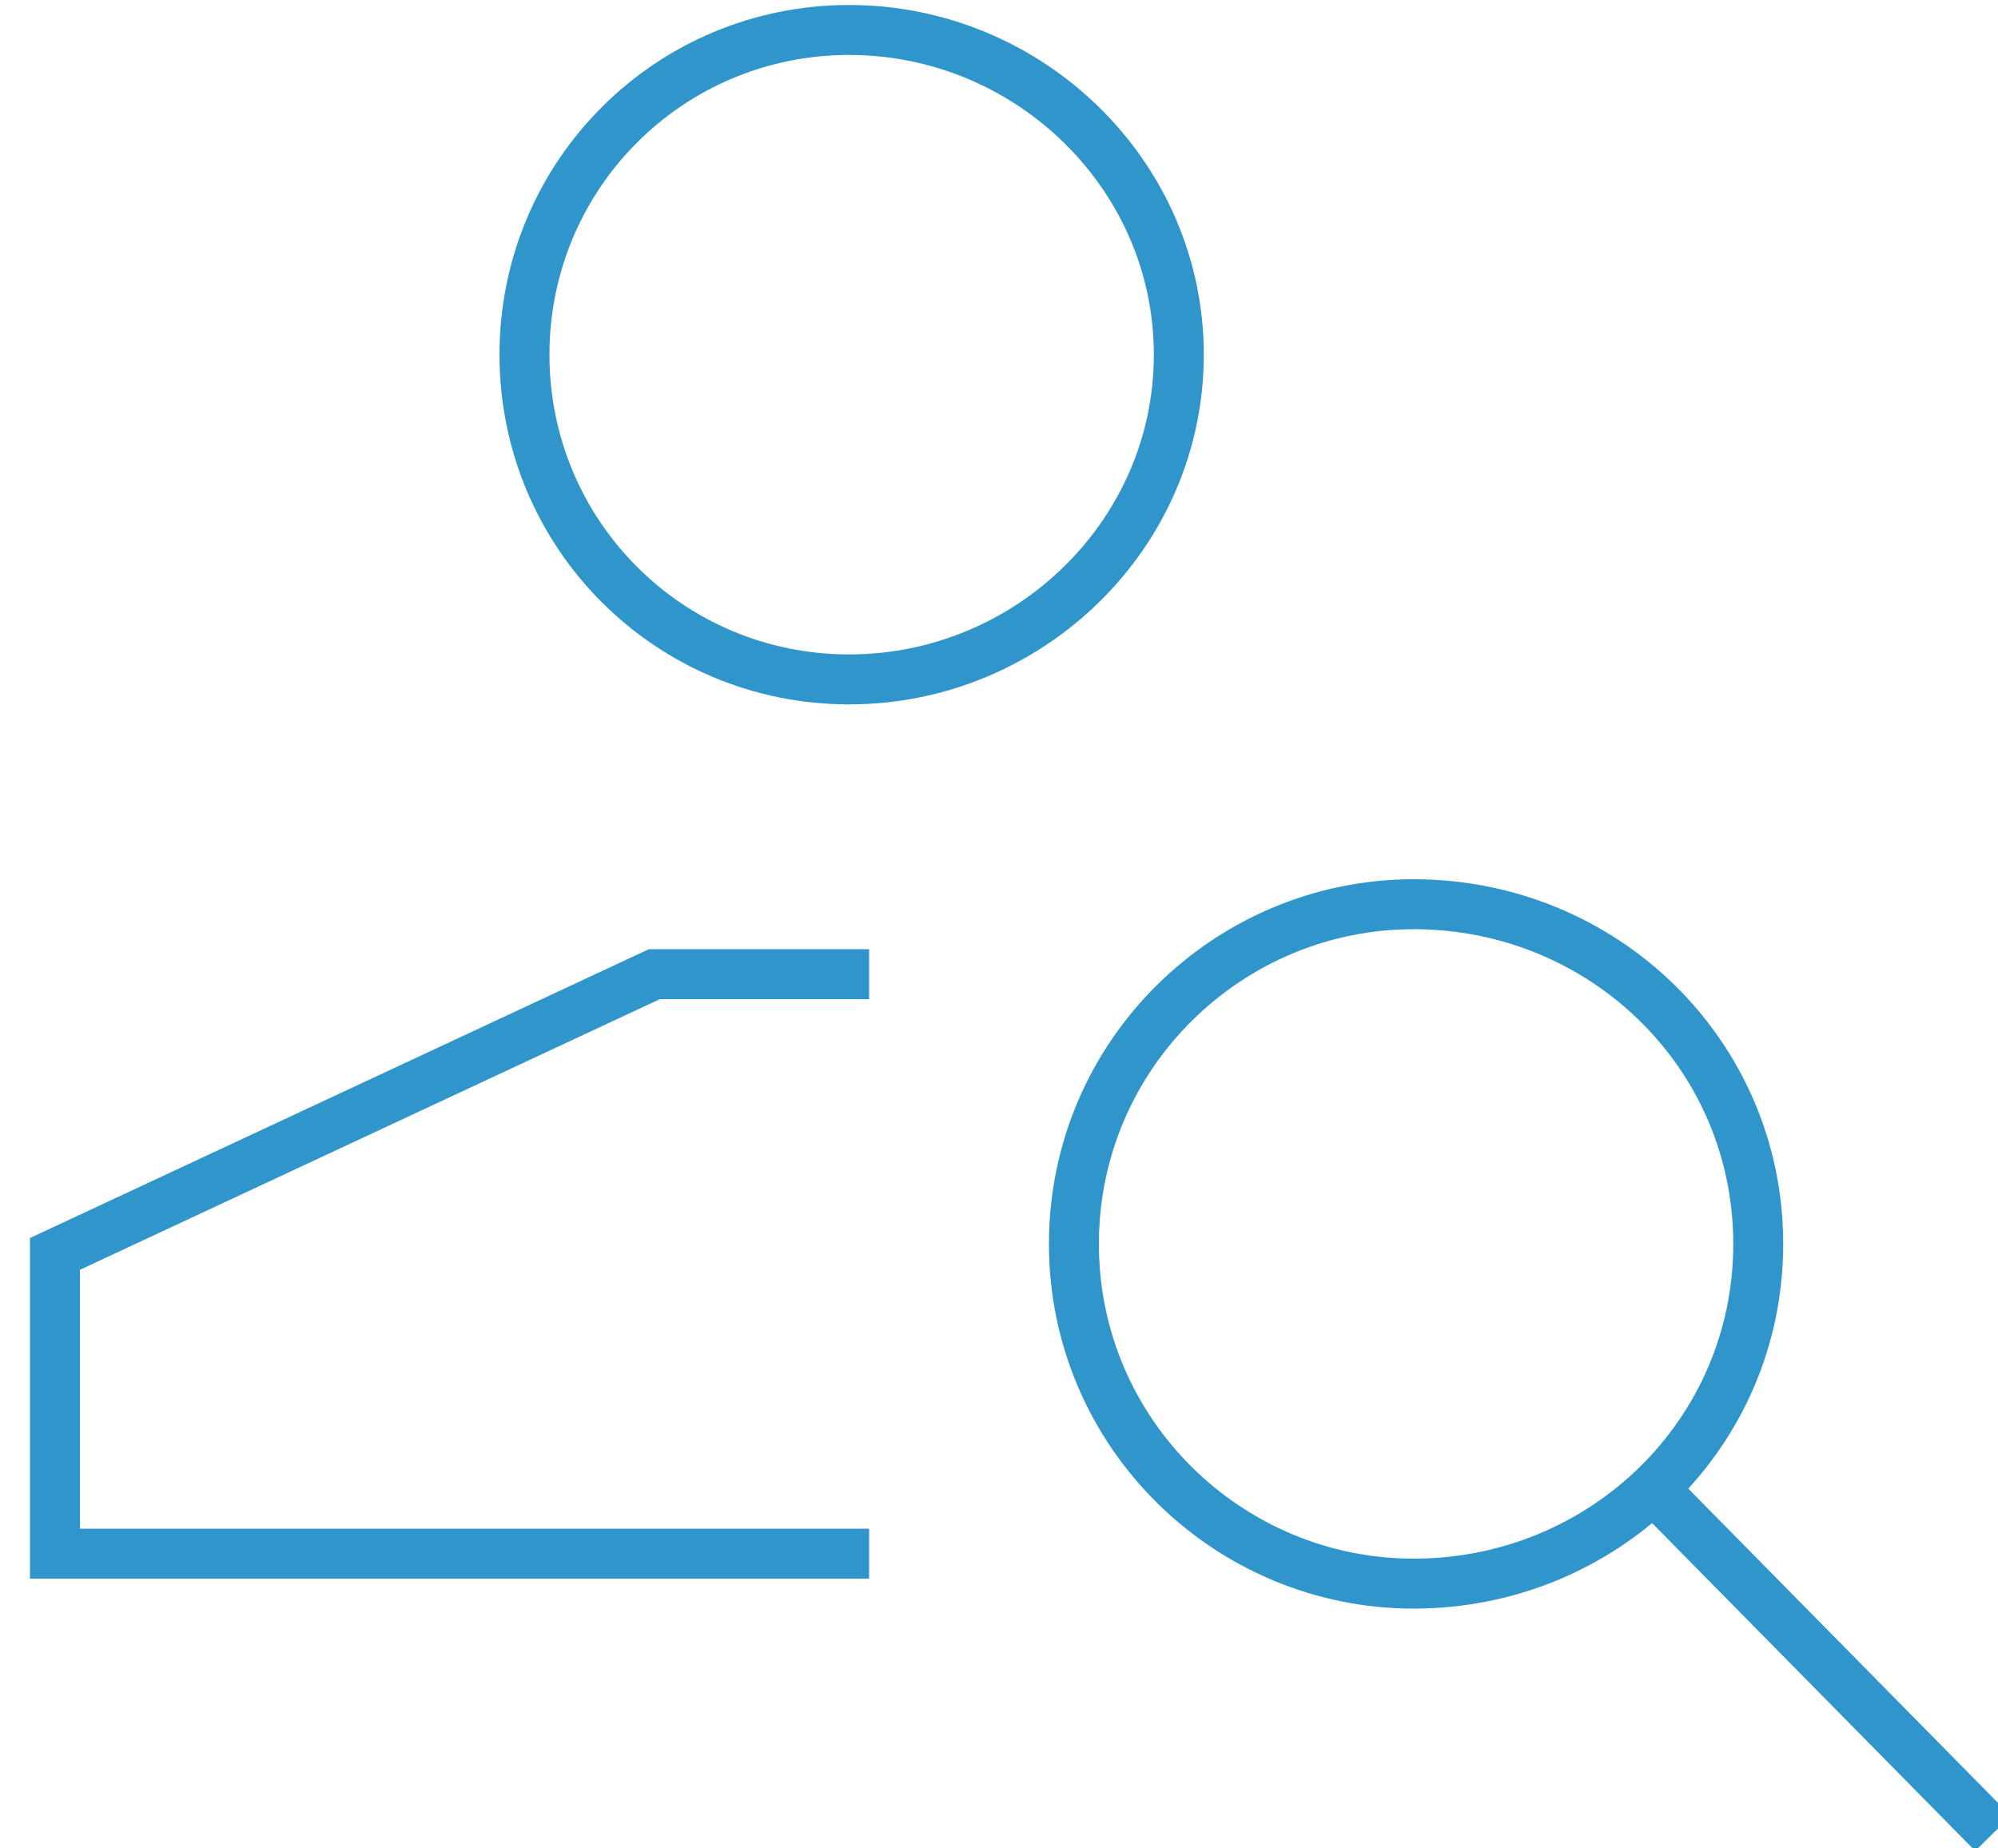 <?xml version="1.0" standalone="no"?>

<svg viewBox="0 0 40 37" style="background-color:#ffffff00" version="1.1" xmlns="http://www.w3.org/2000/svg" xmlns:xlink="http://www.w3.org/1999/xlink" xml:space="preserve" x="0px" y="0px" width="40px" height="37px">
	<g>
		<path d="M 23.6 7.1 C 23.6 10.7 20.6 13.6 17 13.6 C 13.4 13.6 10.5 10.7 10.5 7.1 C 10.5 3.5 13.4 0.6 17 0.6 C 20.6 0.6 23.6 3.5 23.6 7.1 Z" stroke="#3095cb" stroke-width="1" fill="none"/>
		<g>
			<path d="M 35.2 24.9 C 35.2 28.7 32.1 31.7 28.3 31.7 C 24.6 31.7 21.5 28.7 21.5 24.9 C 21.5 21.1 24.6 18.1 28.3 18.1 C 32.1 18.1 35.2 21.1 35.2 24.9 Z" stroke="#3095cb" stroke-width="1" fill="none"/>
			<path d="M 33 29.7 L 39.9 36.7 L 39.9 36.7 " stroke="#3095cb" stroke-width="1" fill="none"/>
		</g>
		<path d="M 17.4 31.1 L 1.1 31.1 L 1.1 25.1 L 13.1 19.5 L 17.4 19.5 L 17.4 19.5 " stroke="#3095cb" stroke-width="1" fill="none"/>
	</g>
</svg>